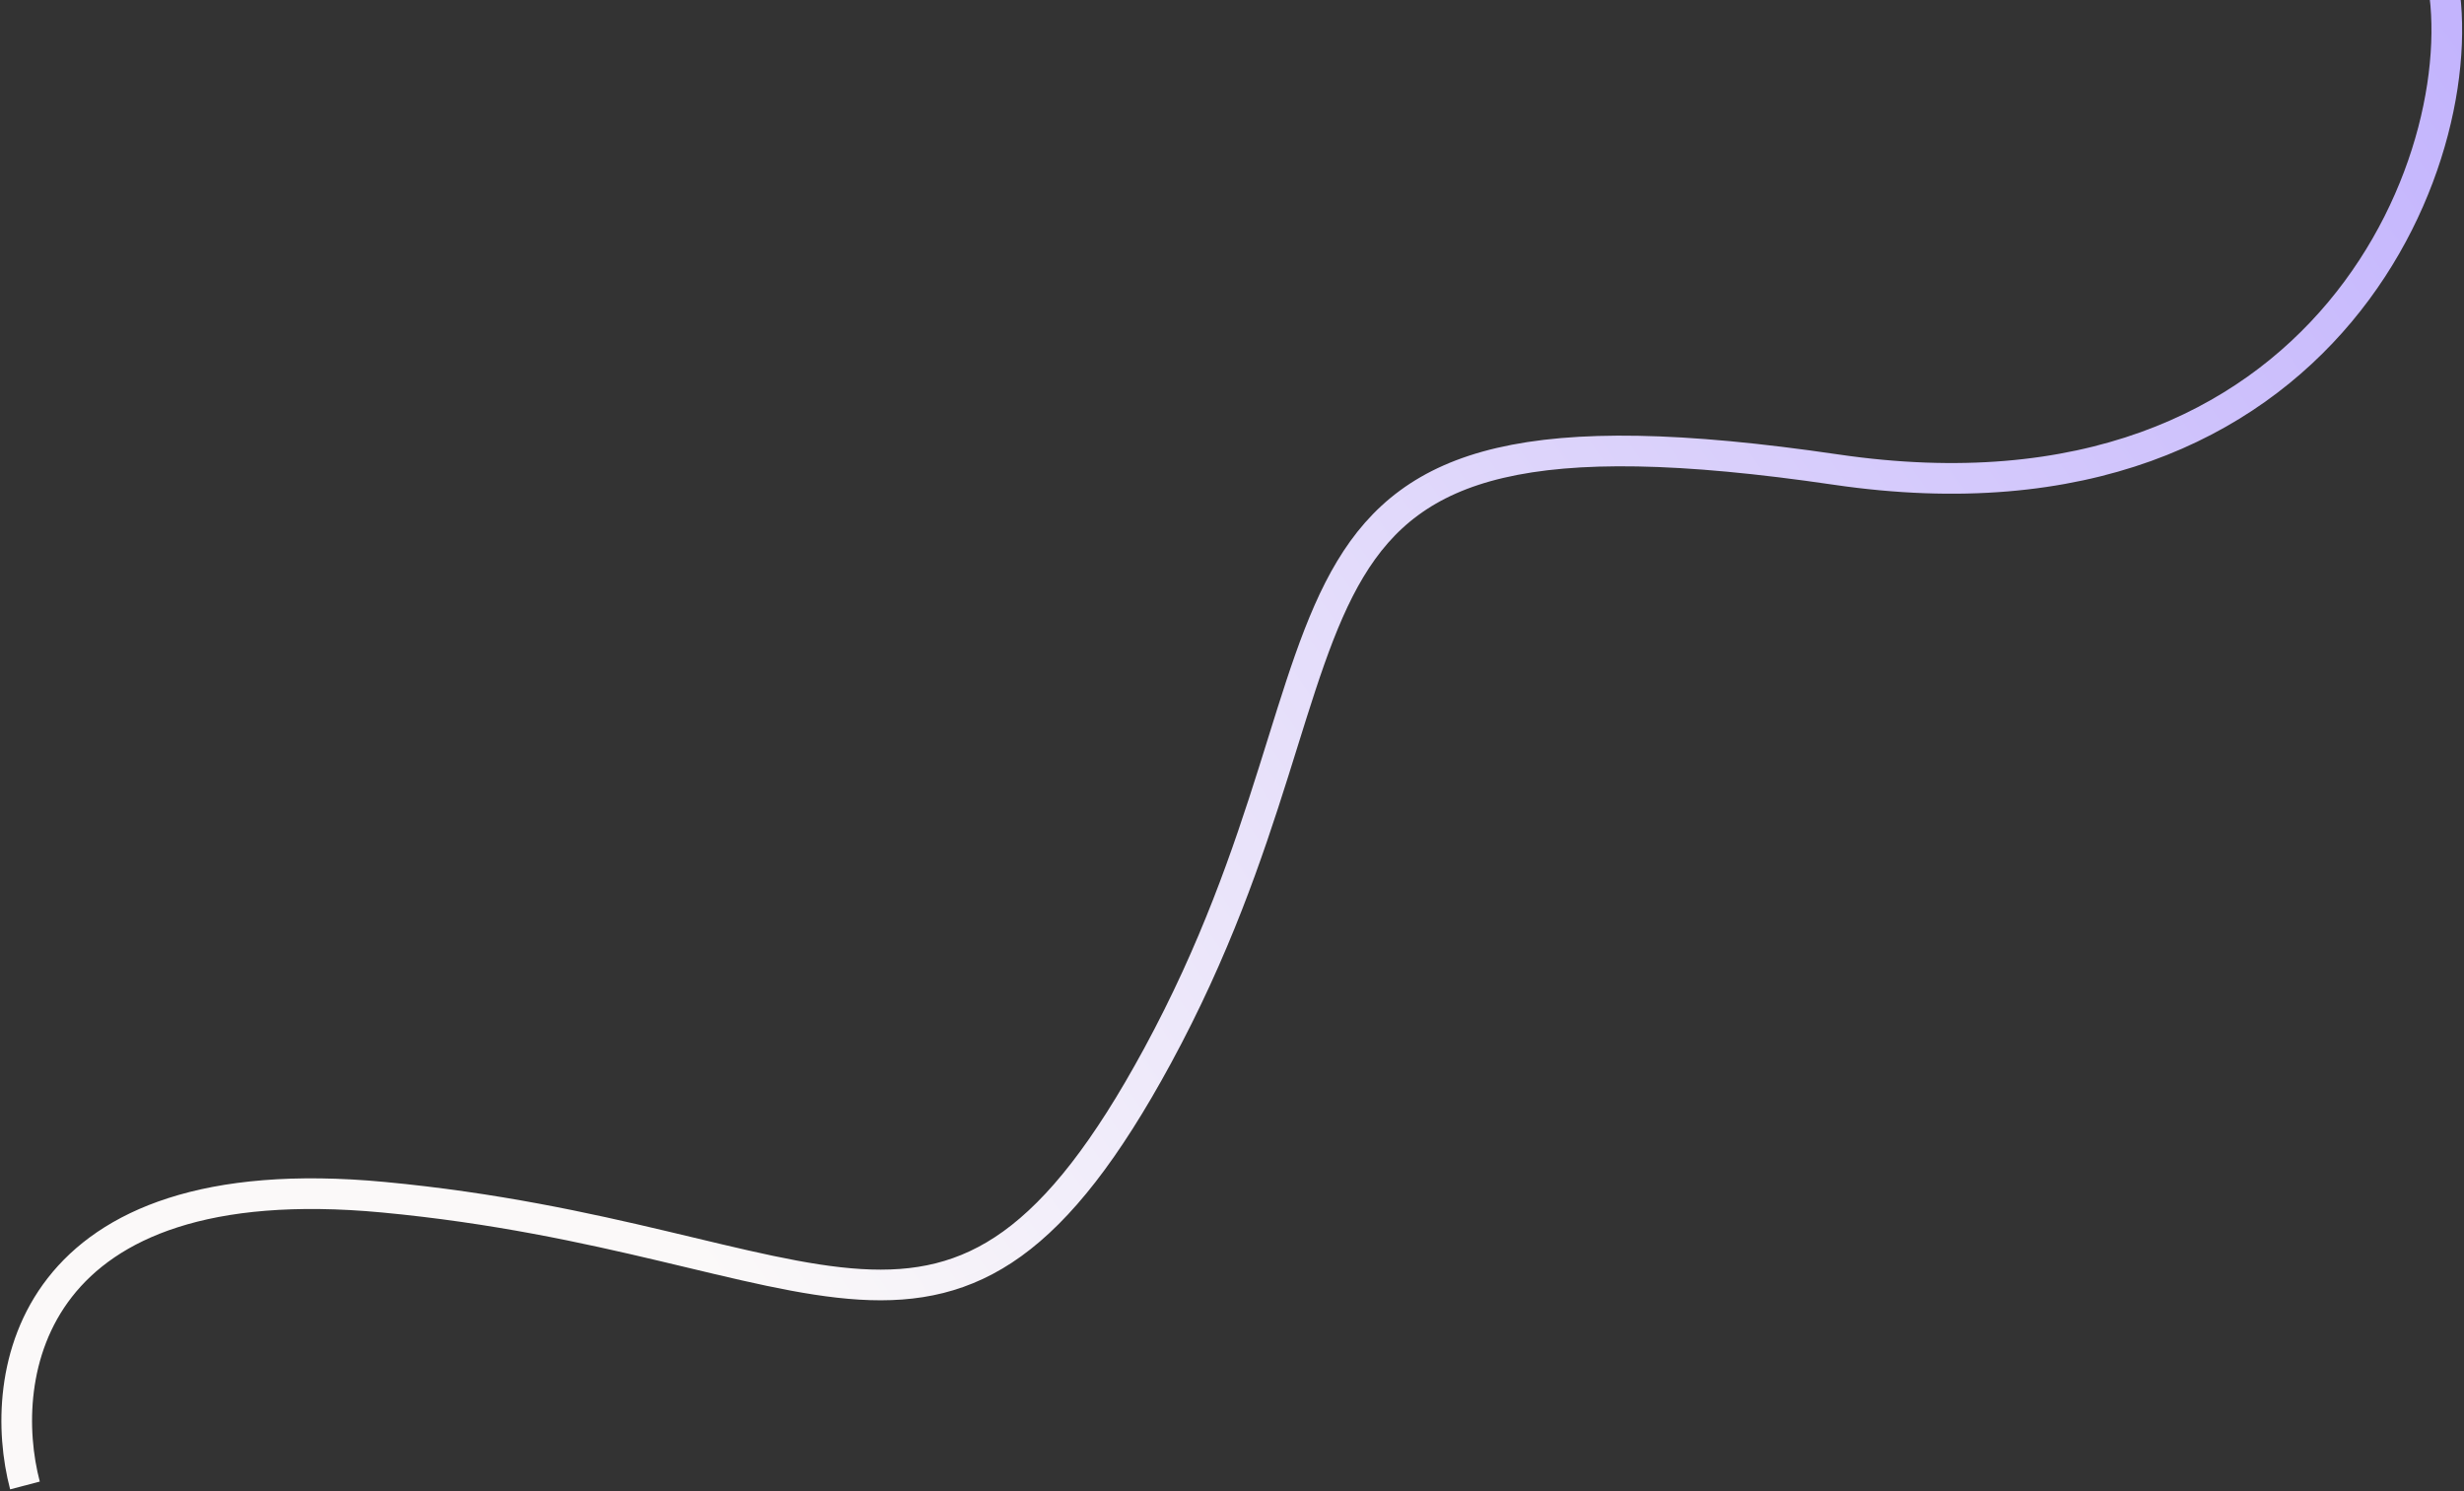 <svg width="884" height="535" viewBox="0 0 884 535" fill="none" xmlns="http://www.w3.org/2000/svg">
<rect x="0" y="0" width="884" height="535" fill="#333333" stroke="none"/>
<path d="M8.952 533.011C-1.411 493.531 9.794 417.572 137.517 429.58C297.172 444.591 341.508 514.833 415.277 378.886C498.074 226.3 435.778 135.747 658.646 168.489C836.94 194.683 890.257 51.388 875.498 -11" stroke="url(#paint0_linear_1242_53726)" stroke-width="11"/>
<defs>
<linearGradient id="paint0_linear_1242_53726" x1="262.33" y1="470.345" x2="897.751" y2="31.723" gradientUnits="userSpaceOnUse">
<stop stop-color="#FBF9F9"/>
<stop offset="1" stop-color="#C3B4FD"/>
</linearGradient>
</defs>
</svg>
